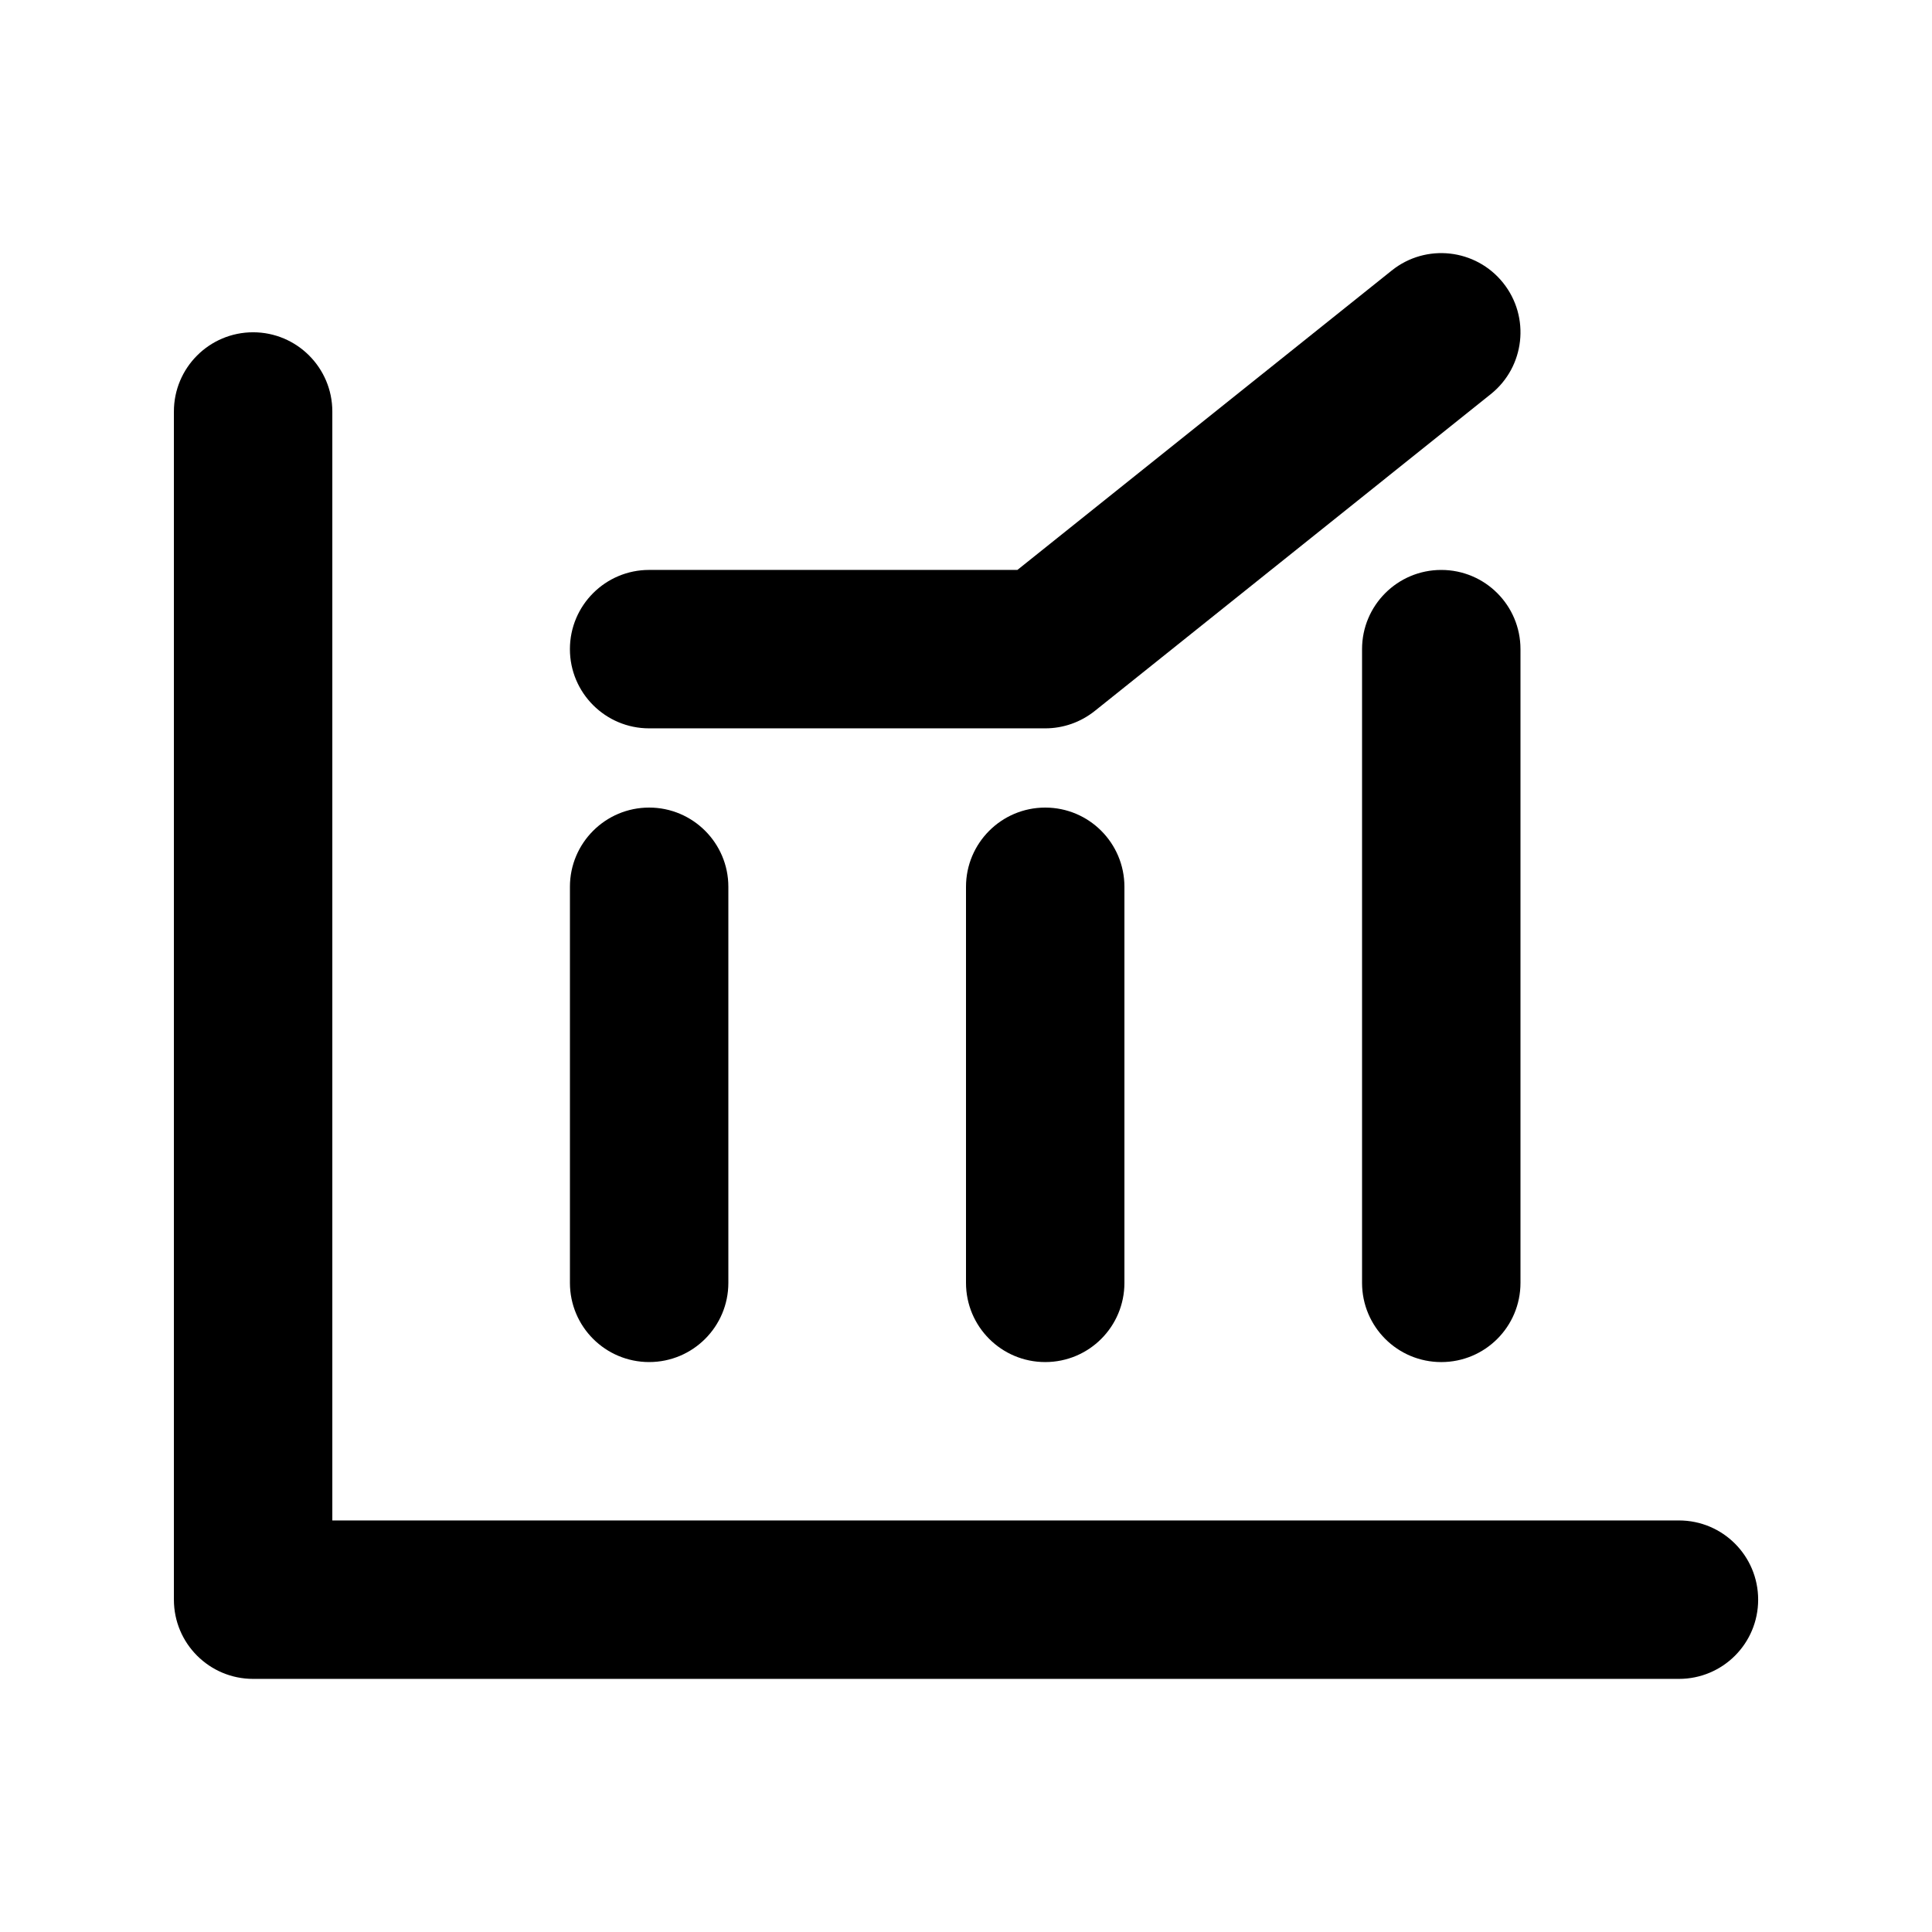 <?xml version="1.0" encoding="UTF-8"?>
<!-- Uploaded to: SVG Repo, www.svgrepo.com, Generator: SVG Repo Mixer Tools -->
<svg fill="#000000" width="800px" height="800px" version="1.1" viewBox="144 144 512 512" xmlns="http://www.w3.org/2000/svg">
 <g>
  <path d="m588.93 546.94h-356.86v-293.89c0-11.586-9.406-20.992-20.992-20.992-11.59 0-20.992 9.402-20.992 20.992v314.88c0 11.609 9.406 20.992 20.992 20.992h377.86c11.609 0 20.992-9.383 20.992-20.992s-9.383-20.996-20.992-20.996z"/>
  <path d="m525.95 295.04c-11.609 0-20.992 9.406-20.992 20.992v167.94c0 11.609 9.383 20.992 20.992 20.992s20.992-9.383 20.992-20.992v-167.94c0-11.59-9.383-20.992-20.992-20.992z"/>
  <path d="m400 379.01v104.96c0 11.609 9.406 20.992 20.992 20.992 11.609 0 20.992-9.383 20.992-20.992v-104.96c0-11.586-9.383-20.992-20.992-20.992-11.59 0-20.992 9.402-20.992 20.992z"/>
  <path d="m316.03 504.96c11.586 0 20.992-9.383 20.992-20.992v-104.96c0-11.586-9.406-20.992-20.992-20.992s-20.992 9.406-20.992 20.992v104.96c0 11.609 9.402 20.992 20.992 20.992z"/>
  <path d="m316.03 337.02h104.96c4.785 0 9.383-1.617 13.121-4.598l104.96-83.969c9.047-7.242 10.516-20.445 3.273-29.492-7.242-9.047-20.445-10.539-29.516-3.273l-99.211 79.348h-97.59c-11.59 0-20.992 9.402-20.992 20.992 0 11.586 9.402 20.992 20.992 20.992z"/>
 </g>
</svg>